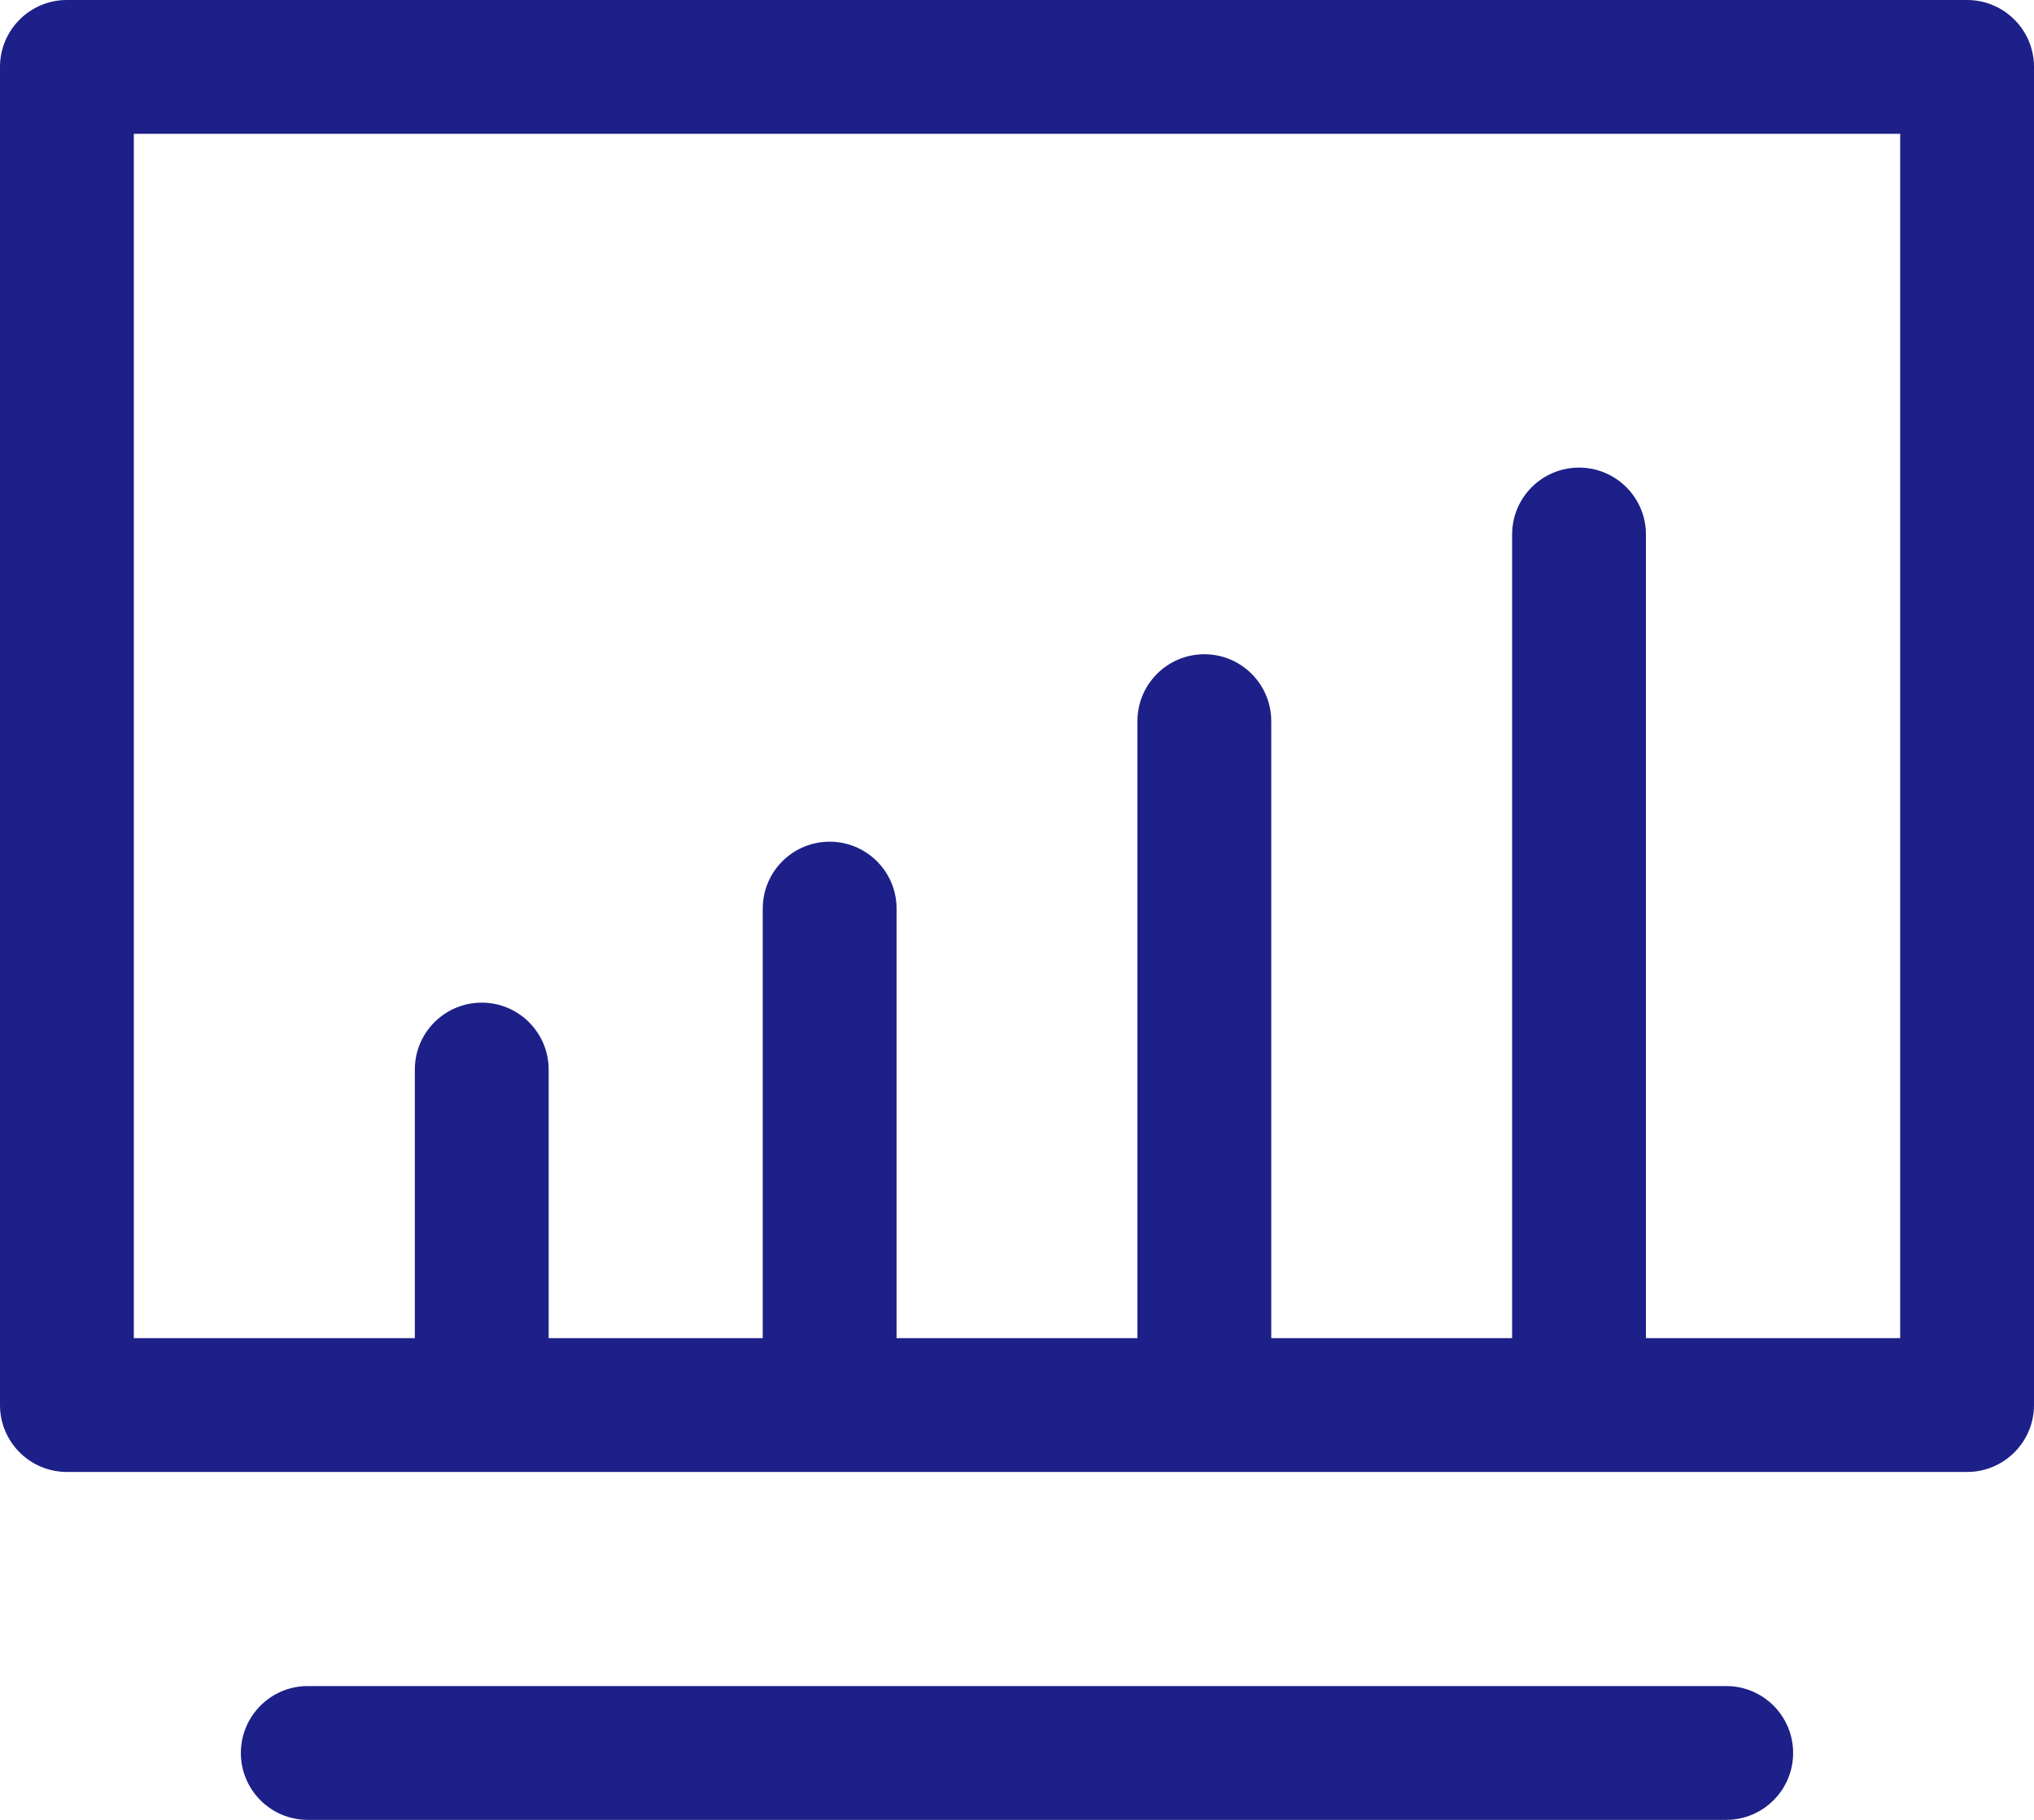 <?xml version="1.0" encoding="UTF-8"?>
<svg width="76px" height="68px" viewBox="0 0 76 68" version="1.1" xmlns="http://www.w3.org/2000/svg" xmlns:xlink="http://www.w3.org/1999/xlink">
    <title>形状结合</title>
    <g id="设计" stroke="none" stroke-width="1" fill="none" fill-rule="evenodd">
        <g id="3.0-Partner" transform="translate(-922, -3698)" fill="#1D2088" fill-rule="nonzero">
            <path d="M986.5,3761 C987.881,3761 989,3762.119 989,3763.5 C989,3764.825 987.968,3765.91 986.664,3765.995 L986.5,3766 L933.5,3766 C932.119,3766 931,3764.881 931,3763.5 C931,3762.175 932.032,3761.09 933.336,3761.005 L933.5,3761 L986.5,3761 Z M995.5,3698 C996.825,3698 997.91,3699.032 997.995,3700.336 L998,3700.5 L998,3750.5 C998,3751.825 996.968,3752.91 995.664,3752.995 L995.5,3753 L924.5,3753 C923.175,3753 922.09,3751.968 922.005,3750.664 L922,3750.5 L922,3700.5 C922,3699.175 923.032,3698.09 924.336,3698.005 L924.5,3698 L995.5,3698 Z M993,3703 L927,3703 L927,3748 L937.5,3748 L937.5,3737.964 C937.5,3736.584 938.619,3735.464 940,3735.464 C941.325,3735.464 942.41,3736.496 942.495,3737.8 L942.5,3737.964 L942.5,3748 L950.5,3748 L950.5,3731.95 C950.5,3730.569 951.619,3729.45 953,3729.45 C954.325,3729.45 955.41,3730.482 955.495,3731.786 L955.5,3731.95 L955.5,3748 L964.5,3748 L964.5,3724.946 C964.5,3723.566 965.619,3722.446 967,3722.446 C968.325,3722.446 969.41,3723.478 969.495,3724.782 L969.5,3724.946 L969.5,3748 L978.5,3748 L978.5,3717.972 C978.5,3716.592 979.619,3715.472 981,3715.472 C982.325,3715.472 983.41,3716.504 983.495,3717.808 L983.5,3717.972 L983.5,3748 L993,3748 L993,3703 Z" id="形状结合"></path>
        </g>
    </g>
</svg>